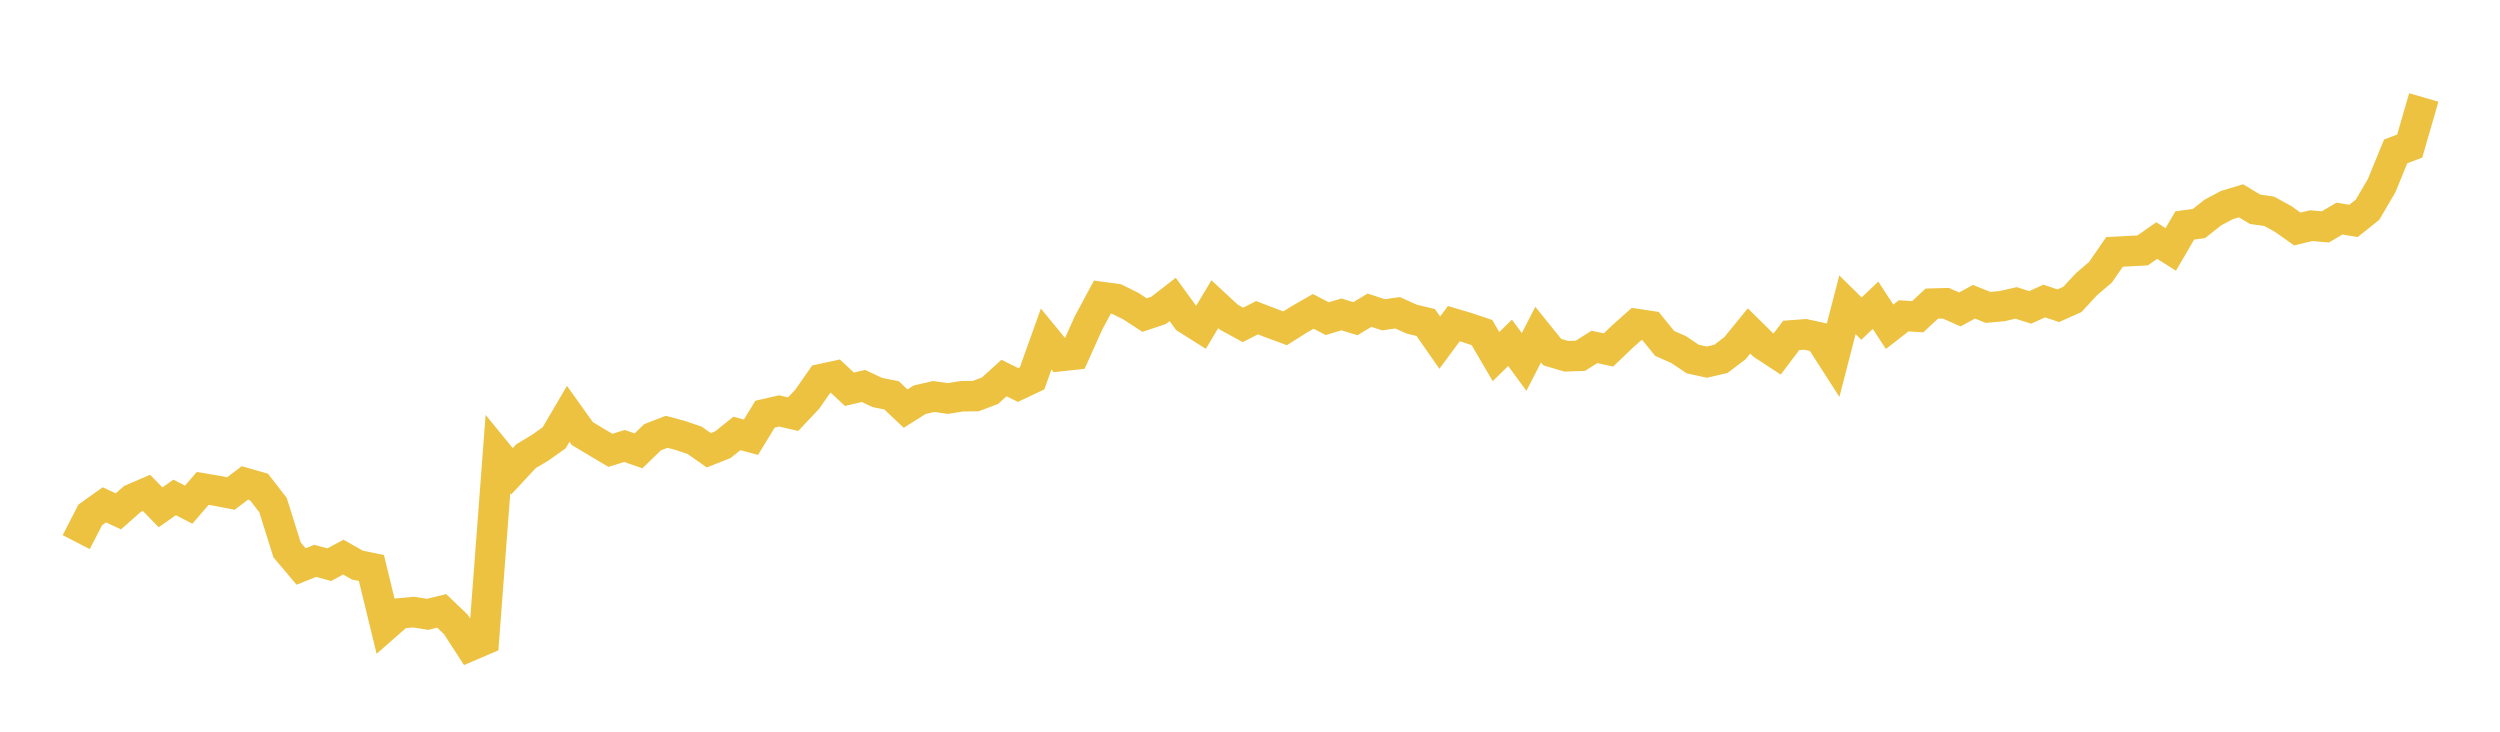<svg width="164" height="48" xmlns="http://www.w3.org/2000/svg" xmlns:xlink="http://www.w3.org/1999/xlink"><path fill="none" stroke="rgb(237,194,64)" stroke-width="2" d="M5,35.564L5.922,33.774L6.844,33.117L7.766,33.545L8.689,32.73L9.611,32.335L10.533,33.28L11.455,32.631L12.377,33.106L13.299,32.04L14.222,32.195L15.144,32.375L16.066,31.68L16.988,31.944L17.91,33.134L18.832,36.072L19.754,37.162L20.677,36.791L21.599,37.043L22.521,36.546L23.443,37.069L24.365,37.261L25.287,41.049L26.21,40.239L27.132,40.155L28.054,40.301L28.976,40.074L29.898,40.956L30.82,42.377L31.743,41.982L32.665,29.786L33.587,30.914L34.509,29.925L35.431,29.372L36.353,28.721L37.275,27.149L38.198,28.44L39.12,28.996L40.042,29.541L40.964,29.257L41.886,29.575L42.808,28.682L43.731,28.326L44.653,28.573L45.575,28.889L46.497,29.537L47.419,29.172L48.341,28.434L49.263,28.683L50.186,27.169L51.108,26.957L52.03,27.167L52.952,26.192L53.874,24.868L54.796,24.669L55.719,25.535L56.641,25.318L57.563,25.752L58.485,25.932L59.407,26.803L60.329,26.223L61.251,26.01L62.174,26.142L63.096,25.995L64.018,25.981L64.94,25.634L65.862,24.8L66.784,25.255L67.707,24.817L68.629,22.24L69.551,23.363L70.473,23.263L71.395,21.206L72.317,19.489L73.24,19.615L74.162,20.07L75.084,20.67L76.006,20.359L76.928,19.644L77.85,20.911L78.772,21.493L79.695,19.956L80.617,20.81L81.539,21.313L82.461,20.843L83.383,21.196L84.305,21.537L85.228,20.953L86.15,20.426L87.072,20.904L87.994,20.624L88.916,20.905L89.838,20.349L90.76,20.65L91.683,20.518L92.605,20.934L93.527,21.157L94.449,22.478L95.371,21.232L96.293,21.506L97.216,21.817L98.138,23.392L99.06,22.489L99.982,23.745L100.904,21.95L101.826,23.096L102.749,23.371L103.671,23.341L104.593,22.759L105.515,22.956L106.437,22.077L107.359,21.255L108.281,21.394L109.204,22.529L110.126,22.937L111.048,23.556L111.97,23.756L112.892,23.541L113.814,22.842L114.737,21.71L115.659,22.62L116.581,23.224L117.503,22.003L118.425,21.934L119.347,22.134L120.269,23.57L121.192,19.995L122.114,20.9L123.036,20.024L123.958,21.436L124.88,20.719L125.802,20.777L126.725,19.918L127.647,19.893L128.569,20.299L129.491,19.794L130.413,20.165L131.335,20.082L132.257,19.871L133.18,20.165L134.102,19.746L135.024,20.055L135.946,19.643L136.868,18.647L137.79,17.862L138.713,16.525L139.635,16.476L140.557,16.428L141.479,15.781L142.401,16.362L143.323,14.787L144.246,14.666L145.168,13.939L146.09,13.449L147.012,13.174L147.934,13.73L148.856,13.861L149.778,14.366L150.701,15.021L151.623,14.803L152.545,14.884L153.467,14.34L154.389,14.492L155.311,13.756L156.234,12.181L157.156,9.932L158.078,9.581L159,6.394"></path></svg>